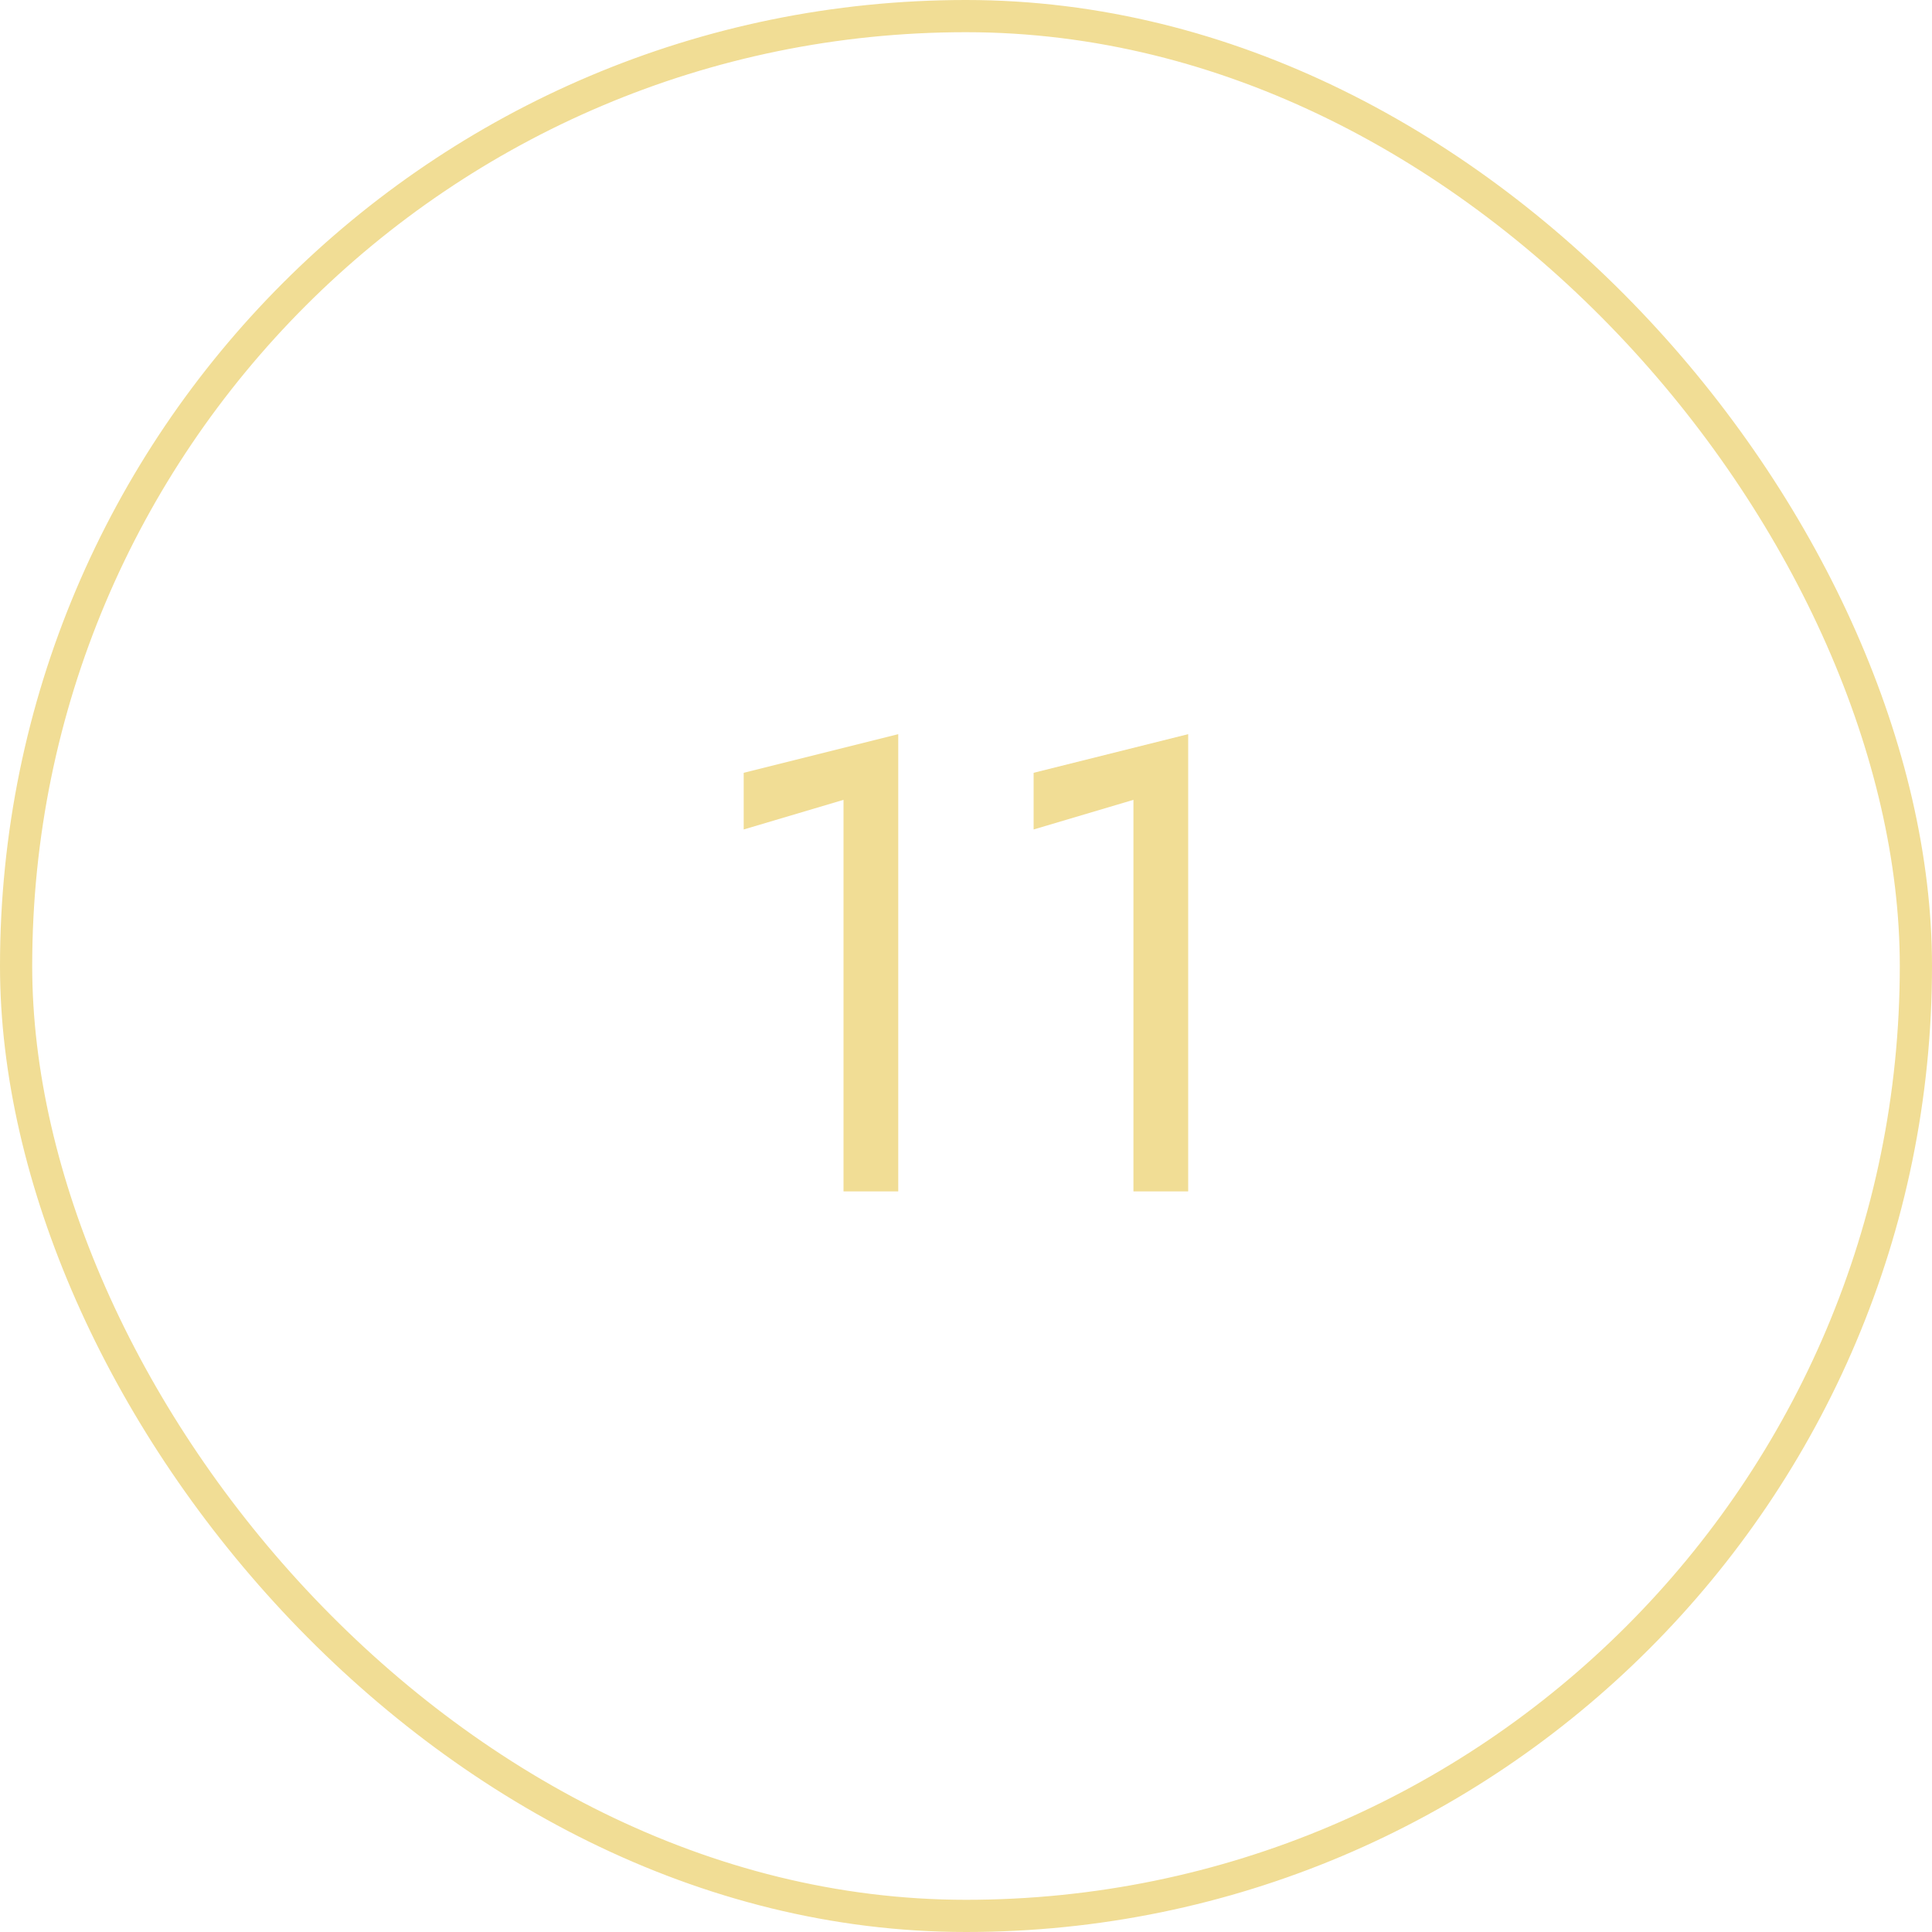 <?xml version="1.0" encoding="UTF-8"?> <svg xmlns="http://www.w3.org/2000/svg" width="60" height="60" viewBox="0 0 60 60" fill="none"><rect x="0.5" y="0.5" width="59" height="59" rx="29.5" stroke="#F1DD95"></rect><path d="M23.096 25.76V24L27.896 22.8V37H26.196V24.84L23.096 25.76ZM32.1 25.76V24L36.9 22.8V37H35.2V24.84L32.1 25.76Z" fill="#F1DD95"></path></svg> 
